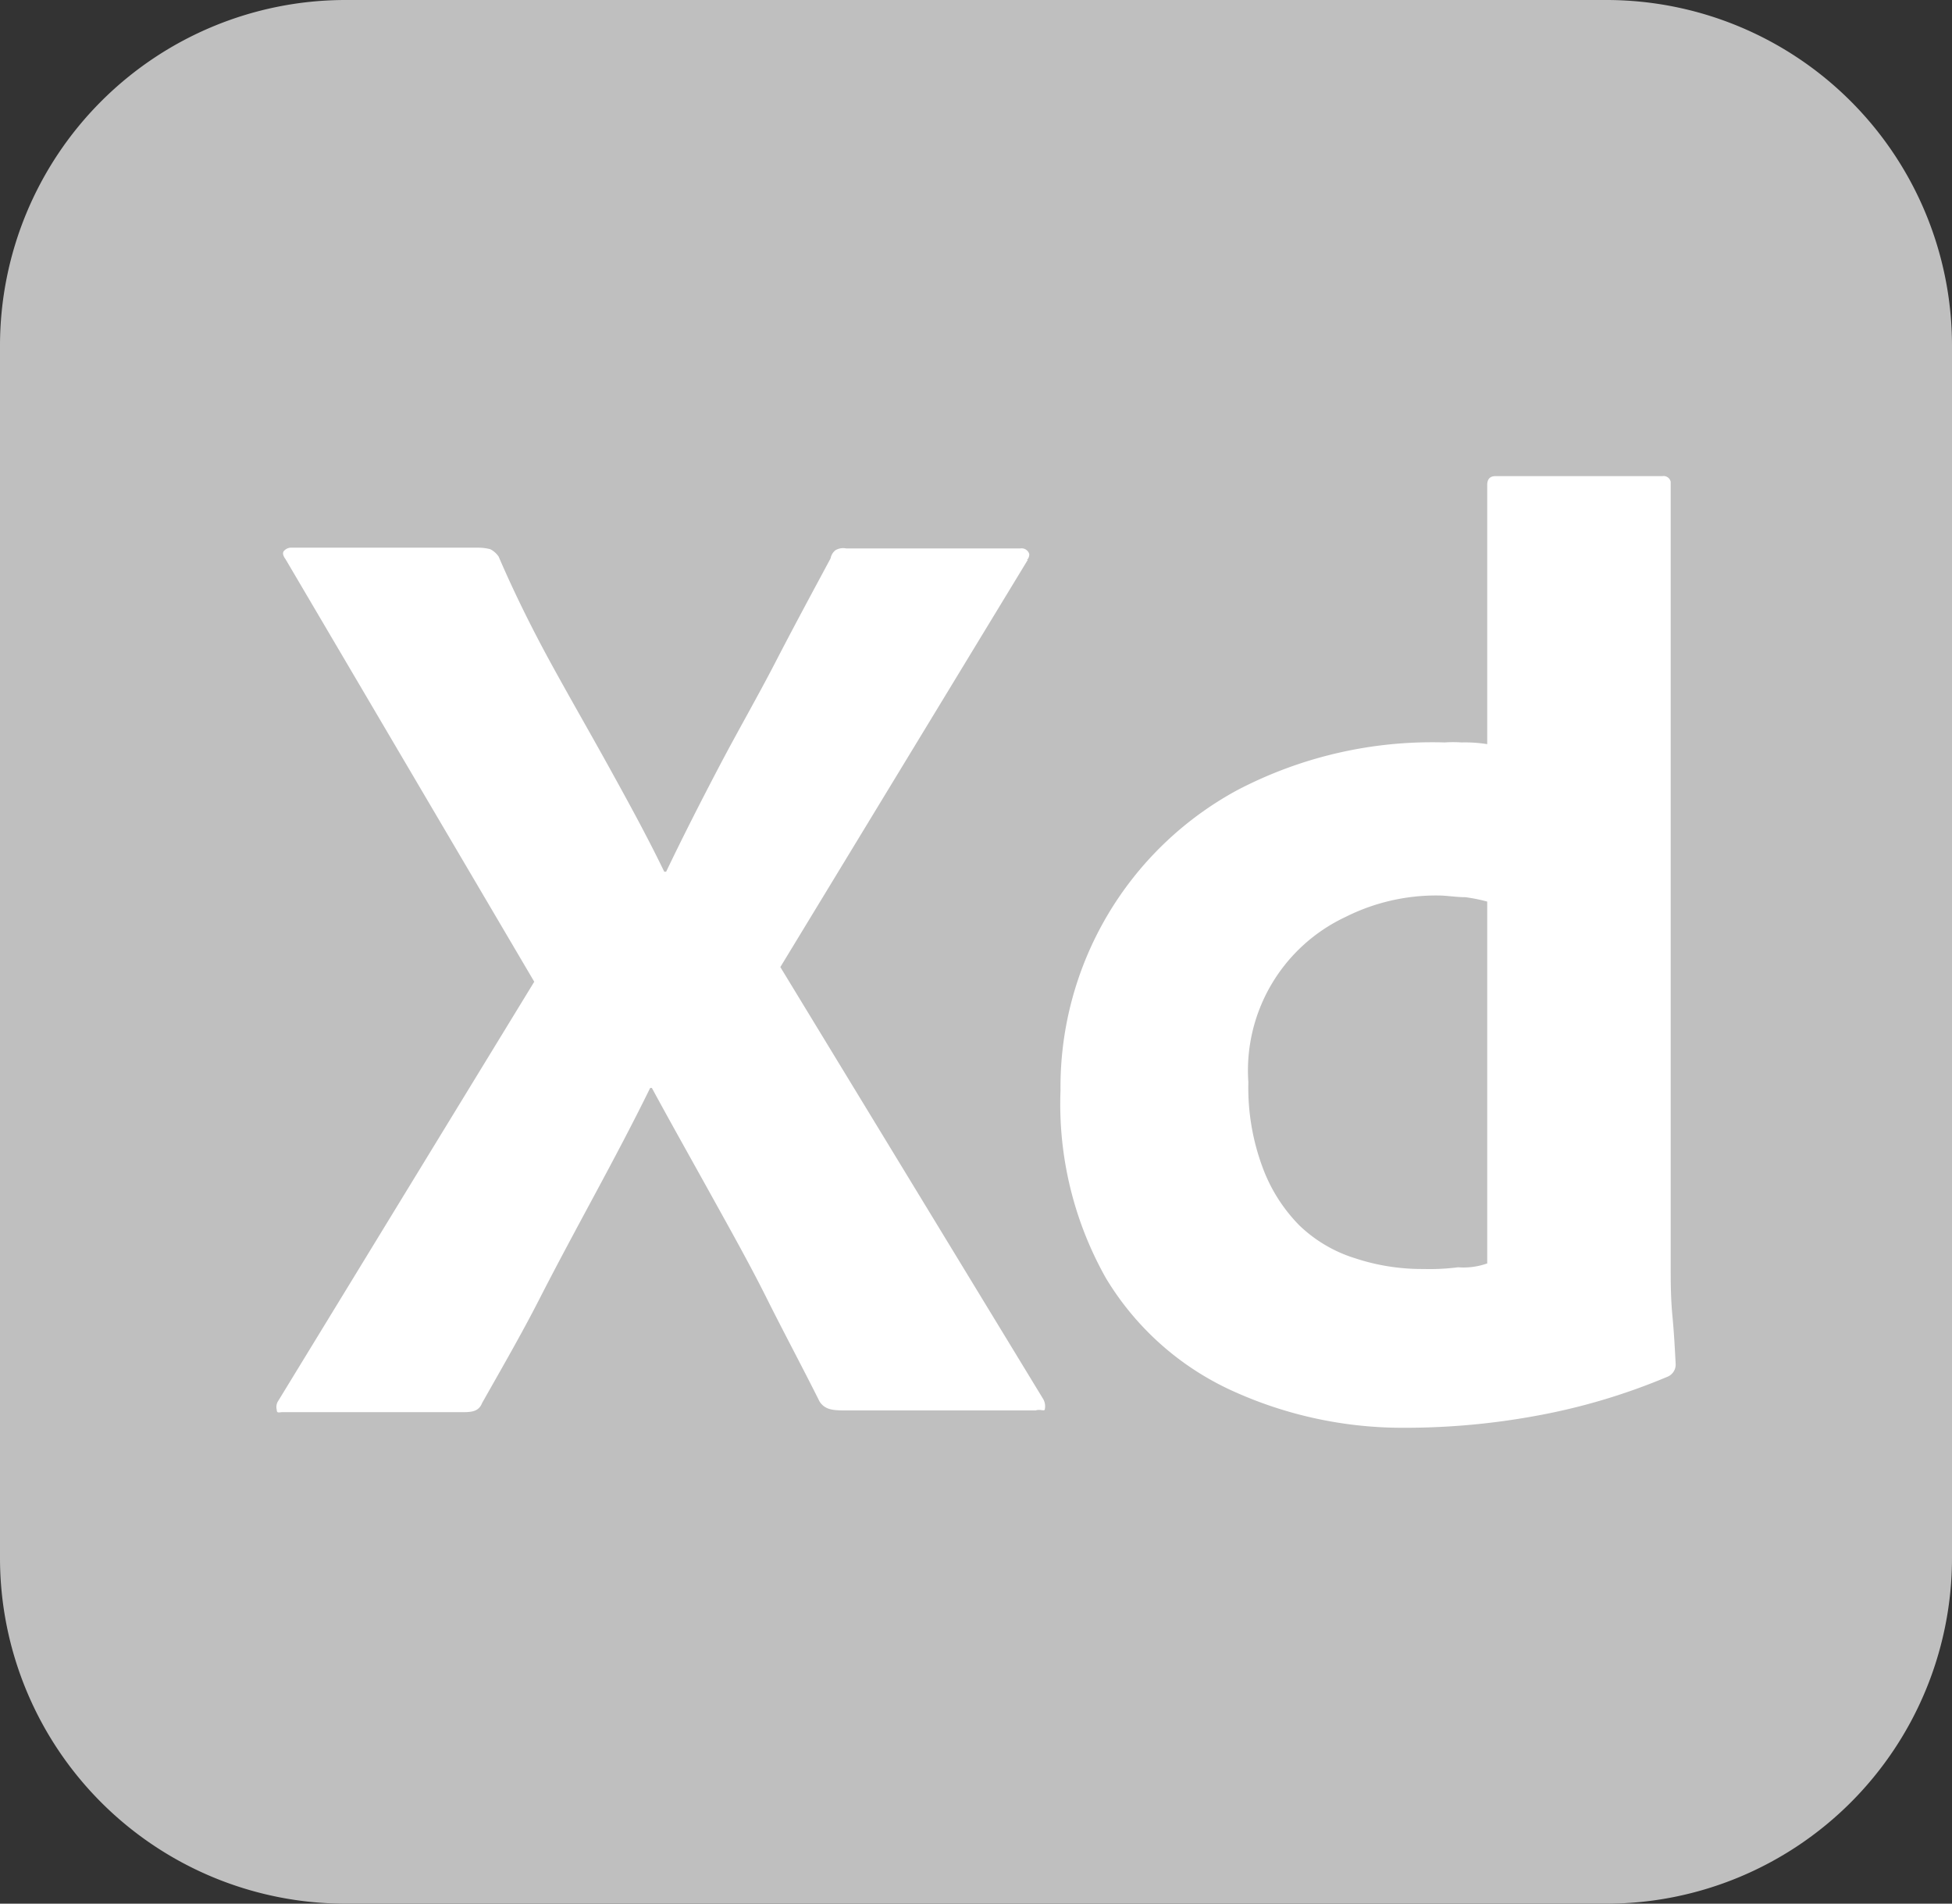 <svg xmlns="http://www.w3.org/2000/svg" viewBox="0 0 102.56 100"><rect x="0" y="0" width="102.56" height="100" fill="#333333" stroke="none"/><defs><style>.cls-1{fill:#bfbfbf;}.cls-2{fill:#fff;}</style></defs><g id="Слой_2" data-name="Слой 2"><g id="Слой_1-2" data-name="Слой 1"><g id="xd_b" data-name="xd b"><g id="Layer_1" data-name="Layer 1"><path class="cls-1" d="M18.16,0H84.4a18.16,18.16,0,0,1,18.16,18.14v63.7A18.16,18.16,0,0,1,84.42,100H18.16A18.16,18.16,0,0,1,0,81.86V18.16A18.16,18.16,0,0,1,18.14,0Z"/><path class="cls-2" d="M54,29.41,41,50.8,54.81,73.49a.75.75,0,0,1,.09.51c0,.18-.22,0-.48.09H44.53c-.69,0-1.17,0-1.47-.47-.91-1.82-1.86-3.59-2.77-5.41s-1.9-3.58-2.93-5.44-2.08-3.72-3.11-5.62h-.09c-.91,1.86-1.9,3.72-2.9,5.58s-2,3.71-2.93,5.53-2,3.67-3,5.44c-.17.43-.51.48-1,.48H14.84c-.17,0-.3.08-.3-.13a.58.58,0,0,1,.09-.48l13.44-22L15,29.37c-.13-.17-.17-.34-.08-.43a.51.51,0,0,1,.43-.17h9.81a2.47,2.47,0,0,1,.6.08,1.18,1.18,0,0,1,.44.39c.8,1.86,1.74,3.76,2.73,5.57S31,38.49,32,40.3s2,3.63,2.9,5.49H35c.91-1.9,1.86-3.76,2.81-5.57s2-3.63,2.94-5.45,1.94-3.67,2.89-5.44a.7.7,0,0,1,.26-.43.81.81,0,0,1,.57-.09H53.6a.42.42,0,0,1,.48.3s0,.22-.13.3ZM73.91,75a21.58,21.58,0,0,1-9.29-2,15,15,0,0,1-6.52-5.87,18.63,18.63,0,0,1-2.38-9.85A17.74,17.74,0,0,1,65,41.51,22.09,22.09,0,0,1,75.9,39a6.76,6.76,0,0,1,.9,0,7.33,7.33,0,0,1,1.34.09V25.48c0-.3.13-.47.44-.47h8.77a.38.38,0,0,1,.43.3V66.53c0,.78,0,1.64.09,2.59s.13,1.77.17,2.51a.69.69,0,0,1-.43.69,32.92,32.92,0,0,1-7,2.07A38,38,0,0,1,74,75Zm4.23-8.64v-19A8.85,8.85,0,0,0,77,47.13c-.48,0-1-.09-1.43-.09a10.6,10.6,0,0,0-4.88,1.13,8.91,8.91,0,0,0-5.1,8.68,12,12,0,0,0,.74,4.45,8.53,8.53,0,0,0,1.94,3.07,7.37,7.37,0,0,0,2.94,1.73,11.17,11.17,0,0,0,3.58.56,11.74,11.74,0,0,0,1.82-.09,3.71,3.71,0,0,0,1.55-.21Z"/></g></g></g></g></svg>